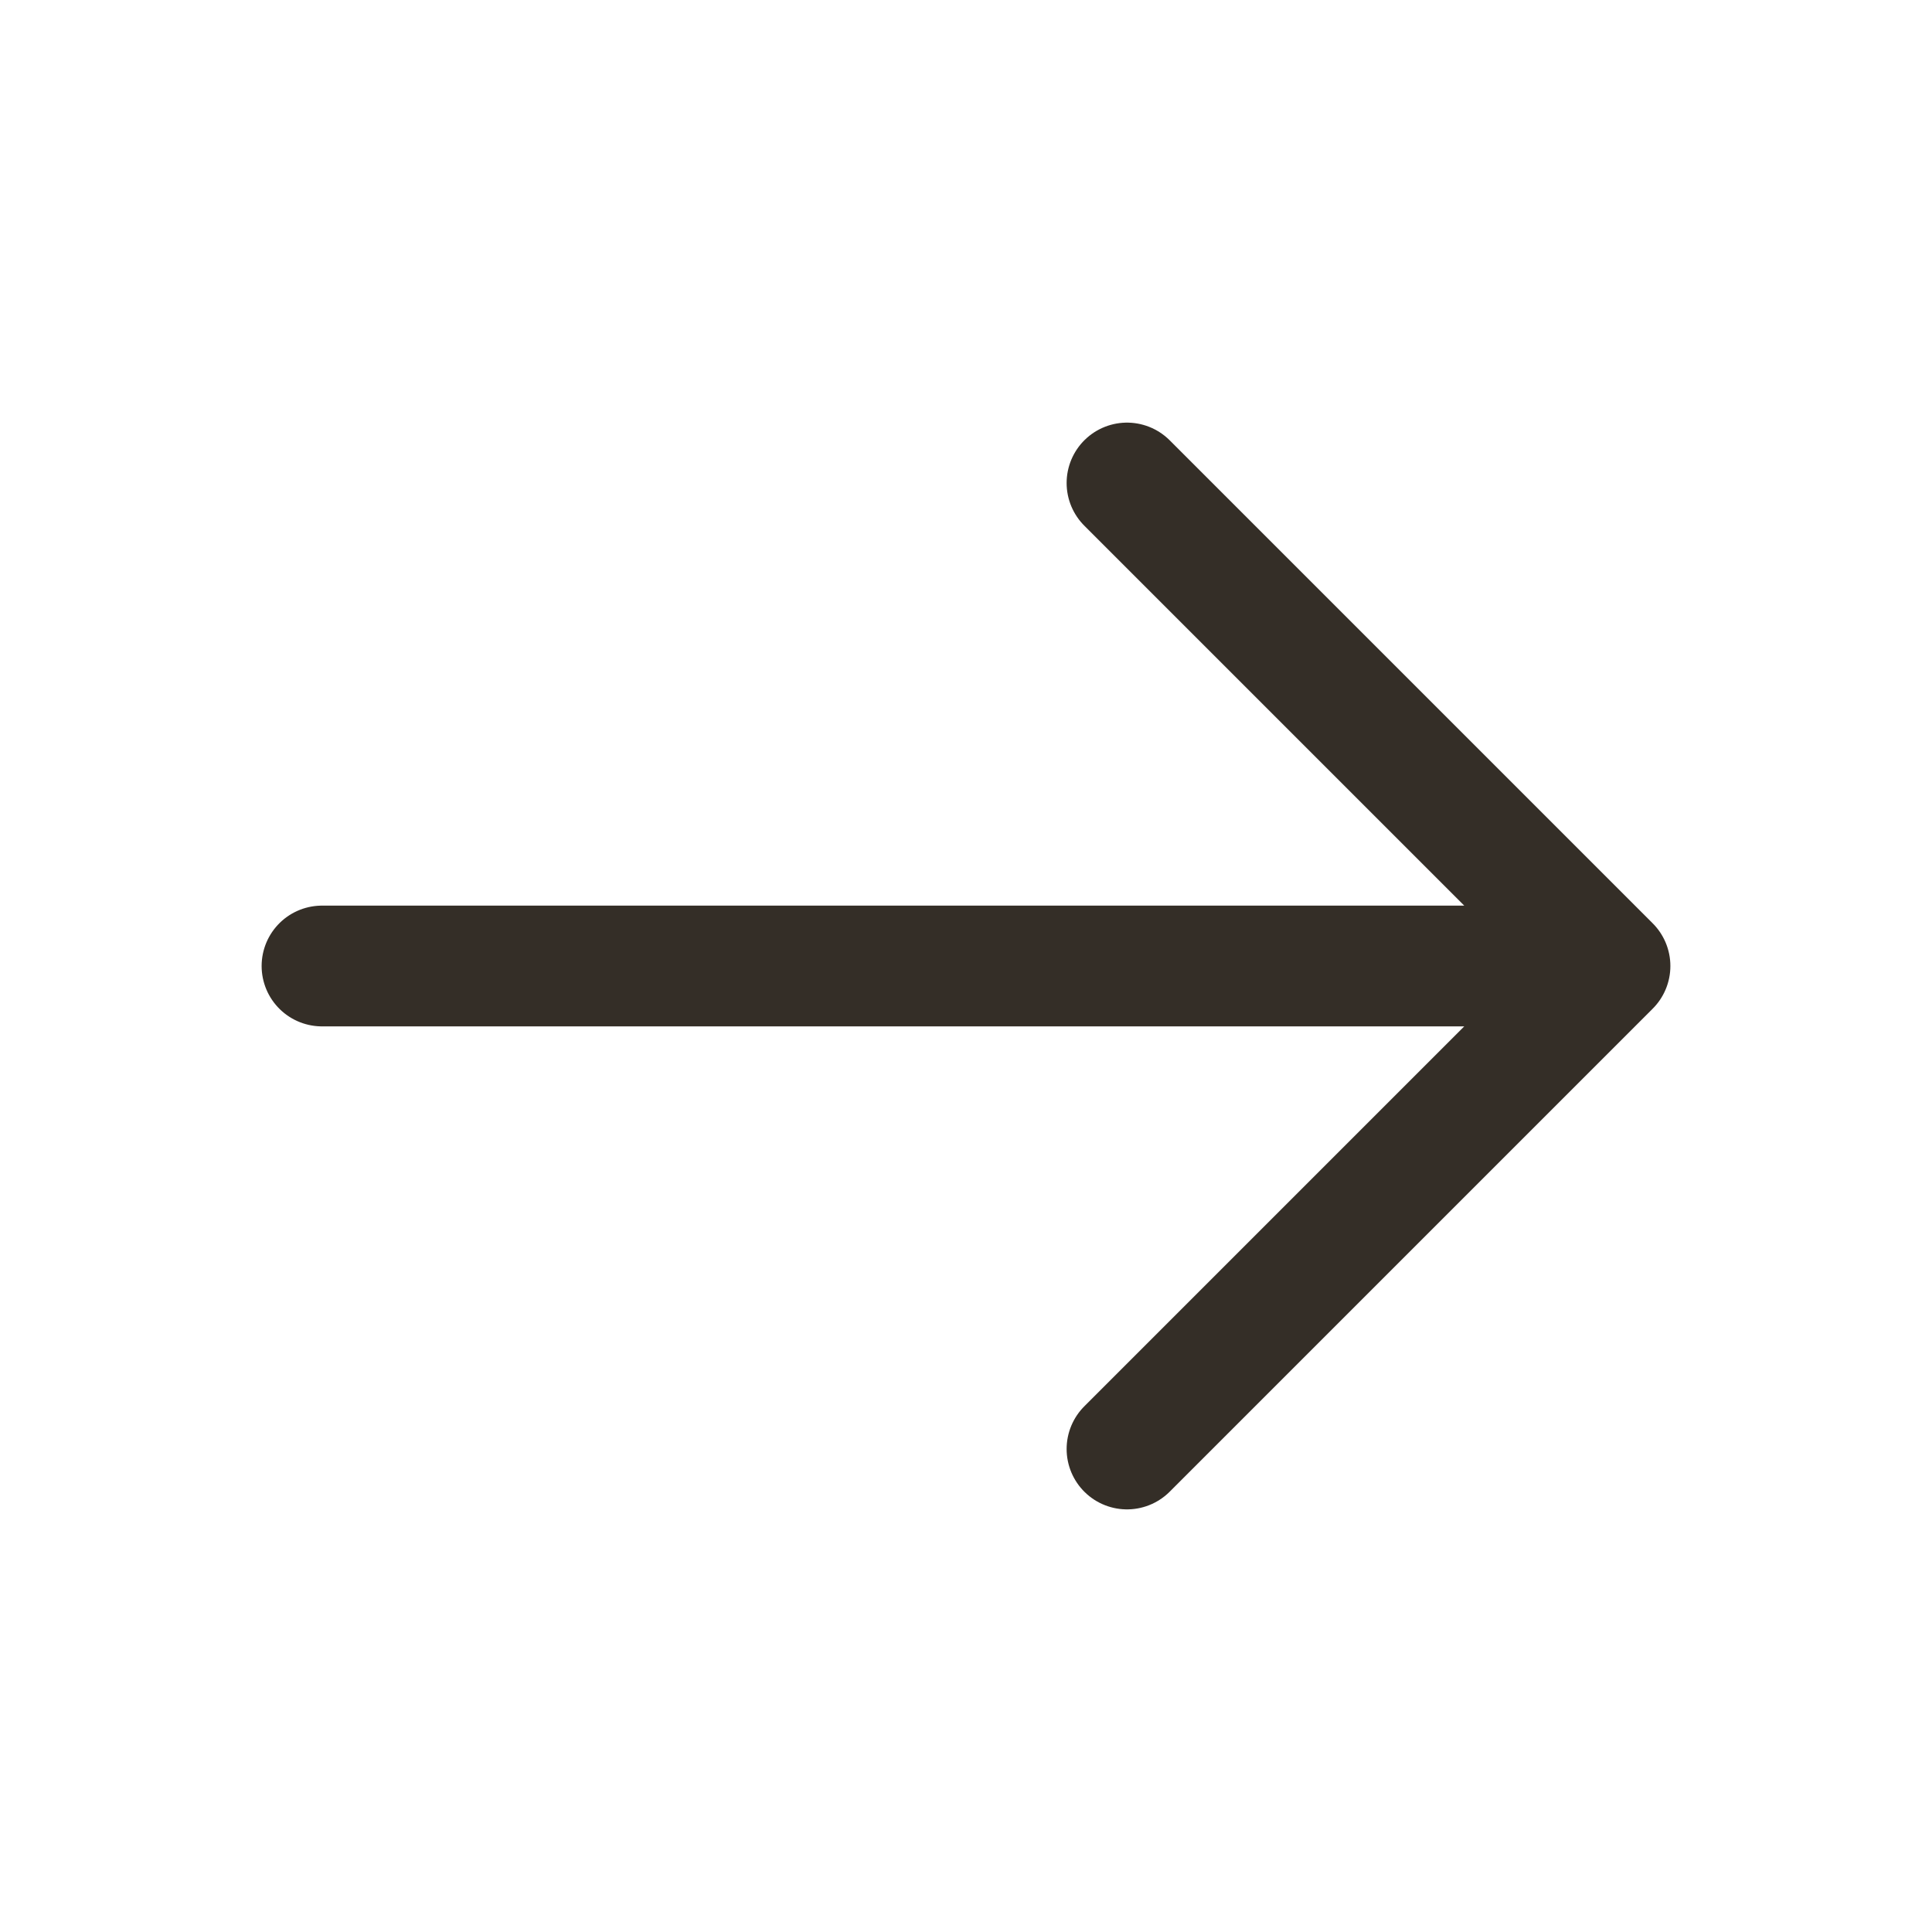 <svg xmlns="http://www.w3.org/2000/svg" fill="none" viewBox="0 0 24 24" height="24" width="24">
<path stroke-linejoin="round" stroke-linecap="round" stroke-width="1.5" stroke="#342E27" d="M20 12L14 6M20 12L14 18M20 12L4 12"></path>
</svg>
